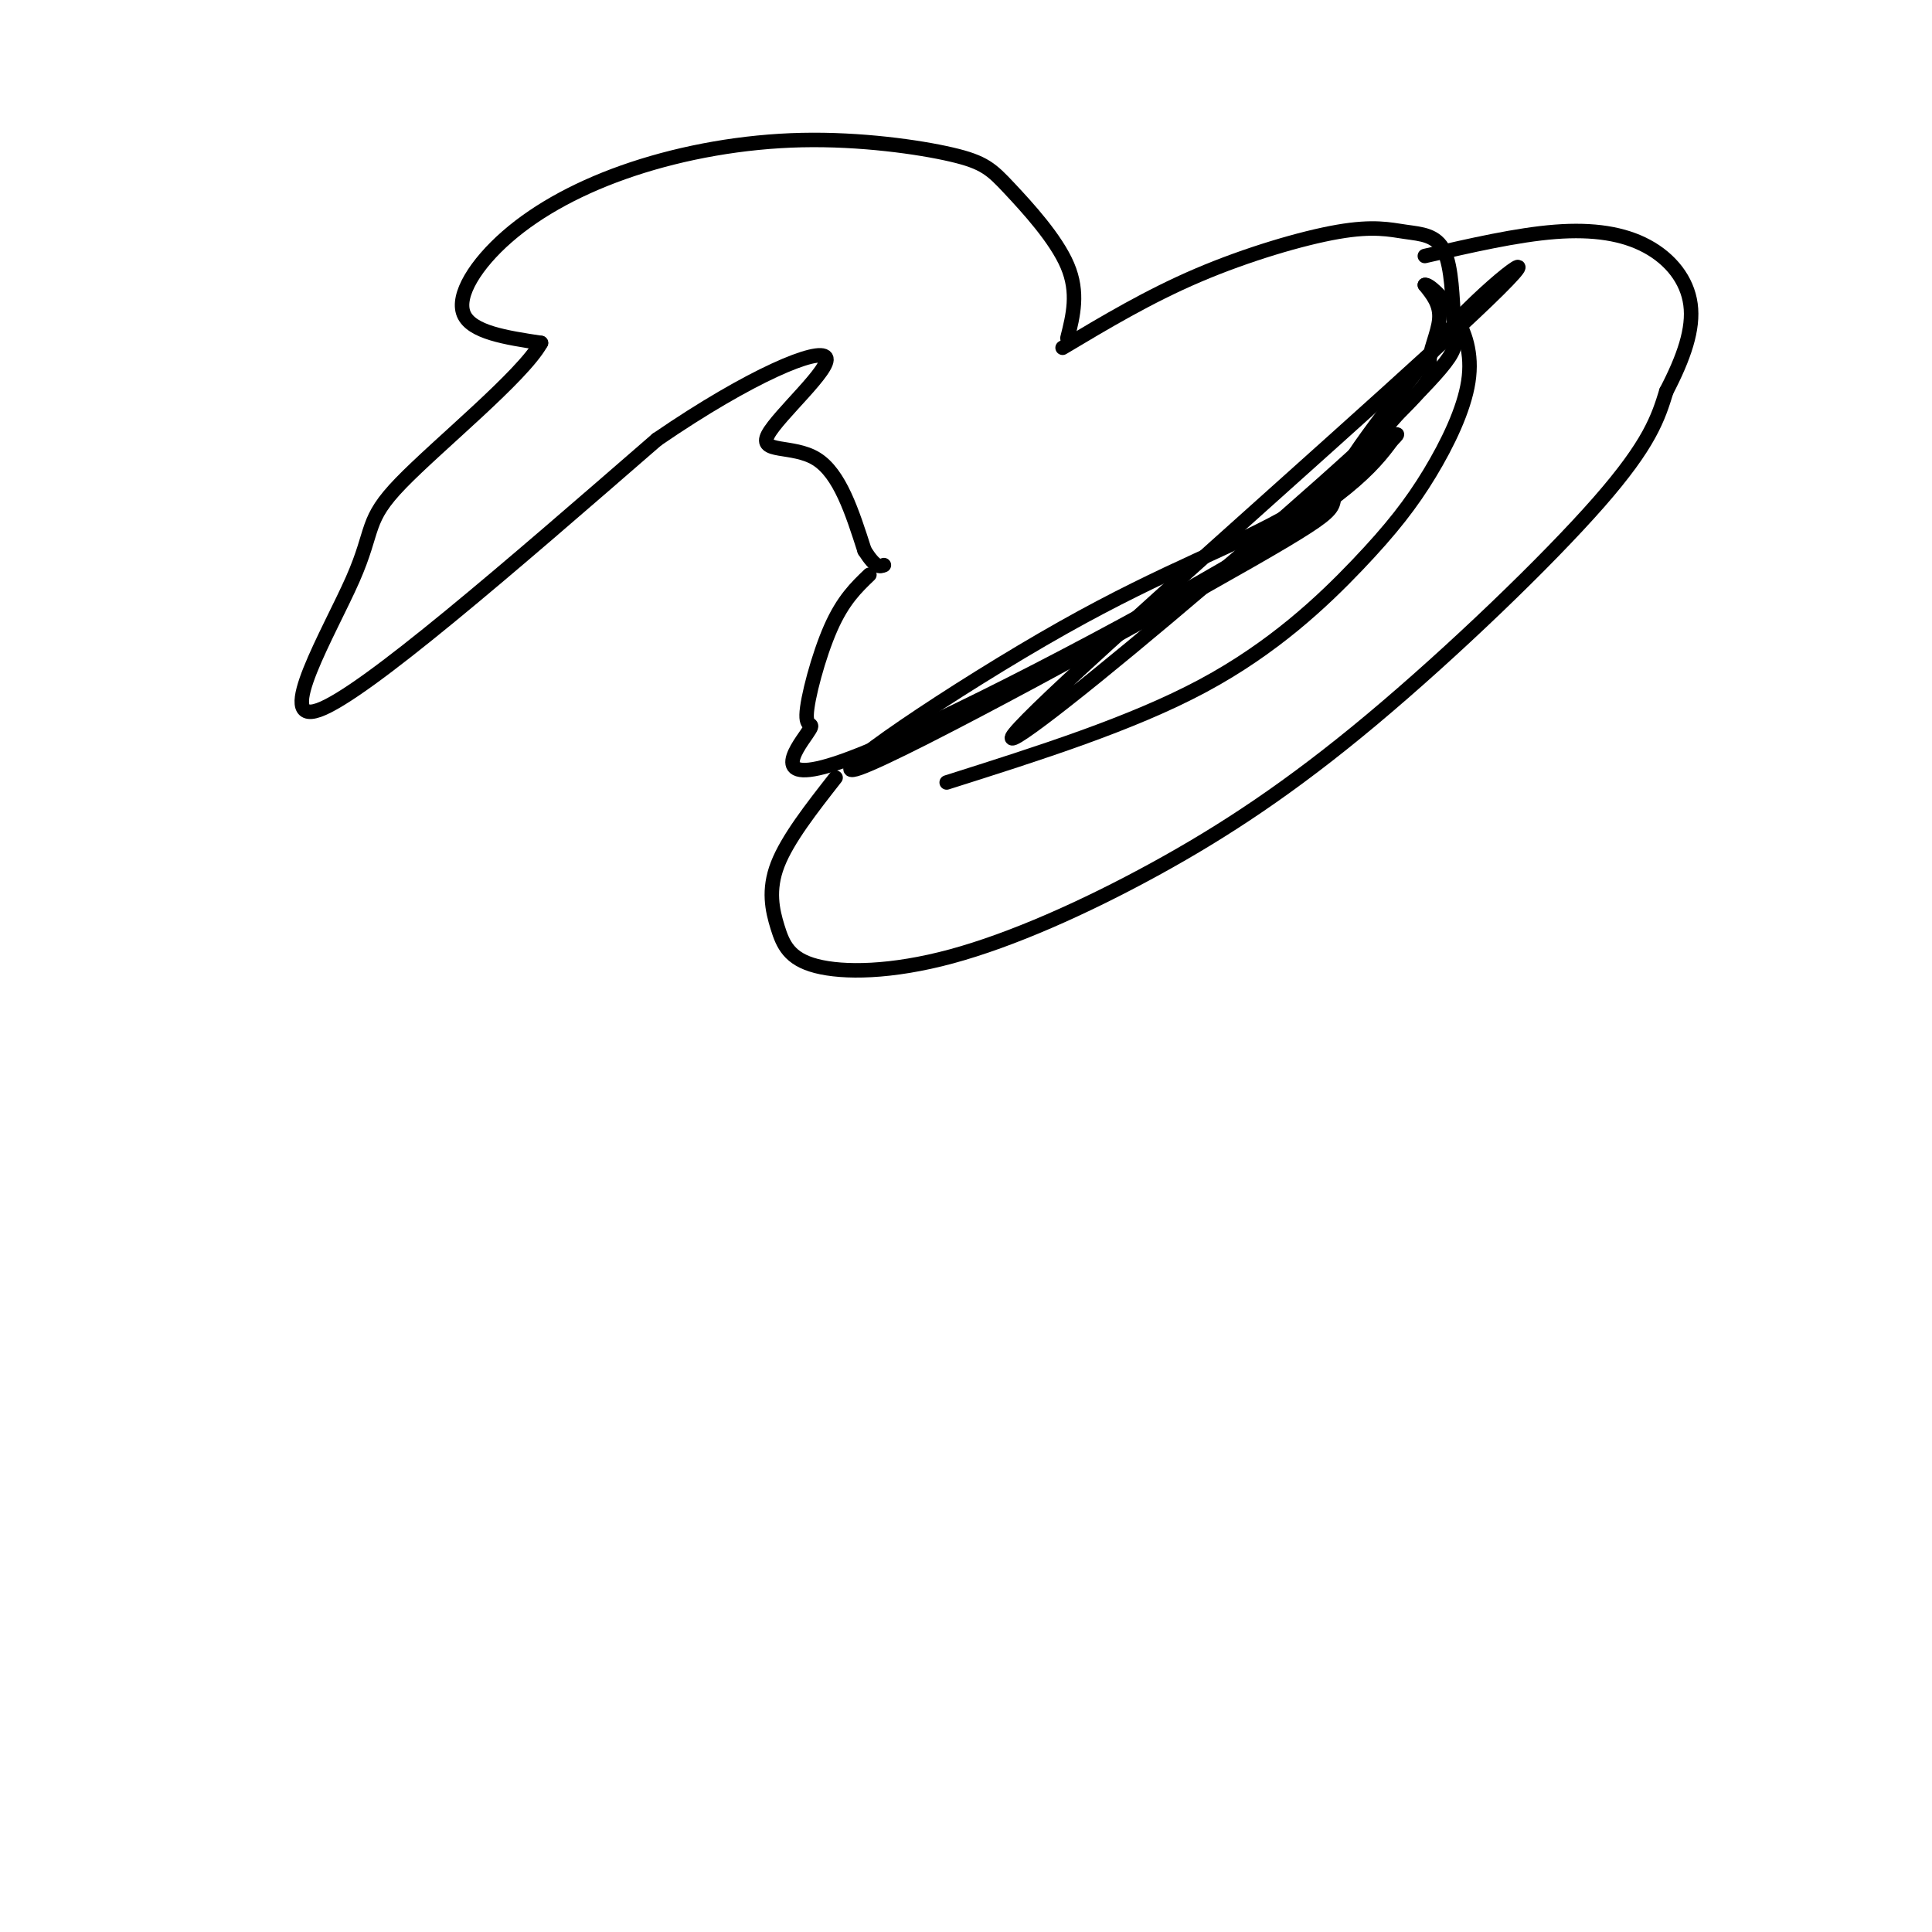 <svg viewBox='0 0 400 400' version='1.1' xmlns='http://www.w3.org/2000/svg' xmlns:xlink='http://www.w3.org/1999/xlink'><g fill='none' stroke='#000000' stroke-width='3' stroke-linecap='round' stroke-linejoin='round'><path d='M221,70c1.184,-4.709 2.368,-9.417 0,-15c-2.368,-5.583 -8.288,-12.040 -12,-16c-3.712,-3.960 -5.218,-5.424 -12,-7c-6.782,-1.576 -18.842,-3.265 -31,-3c-12.158,0.265 -24.413,2.483 -35,6c-10.587,3.517 -19.504,8.331 -26,14c-6.496,5.669 -10.570,12.191 -9,16c1.570,3.809 8.785,4.904 16,6'/><path d='M112,71c-3.821,6.893 -21.375,21.126 -29,29c-7.625,7.874 -5.322,9.389 -10,20c-4.678,10.611 -16.337,30.317 -7,27c9.337,-3.317 39.668,-29.659 70,-56'/><path d='M136,91c19.611,-13.464 33.638,-19.124 35,-17c1.362,2.124 -9.941,12.033 -12,16c-2.059,3.967 5.126,1.990 10,5c4.874,3.010 7.437,11.005 10,19'/><path d='M179,114c2.333,3.667 3.167,3.333 4,3'/><path d='M220,72c8.914,-5.326 17.827,-10.652 28,-15c10.173,-4.348 21.605,-7.719 29,-9c7.395,-1.281 10.752,-0.473 14,0c3.248,0.473 6.386,0.611 8,4c1.614,3.389 1.704,10.028 2,14c0.296,3.972 0.799,5.278 -1,8c-1.799,2.722 -5.899,6.861 -10,11'/><path d='M290,85c-3.500,4.000 -7.250,8.500 -11,13'/><path d='M180,119c-2.726,2.612 -5.452,5.225 -8,11c-2.548,5.775 -4.918,14.713 -5,18c-0.082,3.287 2.122,0.922 0,4c-2.122,3.078 -8.571,11.598 9,5c17.571,-6.598 59.163,-28.314 82,-42c22.837,-13.686 26.918,-19.343 31,-25'/><path d='M289,90c1.932,-1.052 -8.738,8.818 -21,16c-12.262,7.182 -26.114,11.676 -48,24c-21.886,12.324 -51.804,32.479 -42,29c9.804,-3.479 59.332,-30.590 81,-43c21.668,-12.410 15.477,-10.117 18,-16c2.523,-5.883 13.762,-19.941 25,-34'/><path d='M302,66c9.496,-9.907 20.737,-17.674 3,-1c-17.737,16.674 -64.452,57.788 -84,76c-19.548,18.212 -11.929,13.521 6,-1c17.929,-14.521 46.166,-38.872 59,-51c12.834,-12.128 10.263,-12.035 10,-14c-0.263,-1.965 1.782,-5.990 2,-9c0.218,-3.010 -1.391,-5.005 -3,-7'/><path d='M295,59c0.623,-0.323 3.682,2.369 6,6c2.318,3.631 3.895,8.202 3,14c-0.895,5.798 -4.260,12.822 -8,19c-3.740,6.178 -7.853,11.509 -15,19c-7.147,7.491 -17.328,17.140 -32,25c-14.672,7.860 -33.836,13.930 -53,20'/><path d='M173,161c-4.985,6.367 -9.969,12.734 -12,18c-2.031,5.266 -1.107,9.430 0,13c1.107,3.570 2.399,6.546 8,8c5.601,1.454 15.512,1.387 28,-2c12.488,-3.387 27.554,-10.093 42,-18c14.446,-7.907 28.274,-17.013 45,-31c16.726,-13.987 36.350,-32.853 47,-45c10.650,-12.147 12.325,-17.573 14,-23'/><path d='M345,81c3.627,-6.971 5.694,-12.900 5,-18c-0.694,-5.100 -4.148,-9.373 -9,-12c-4.852,-2.627 -11.100,-3.608 -19,-3c-7.900,0.608 -17.450,2.804 -27,5'/></g>
</svg>
